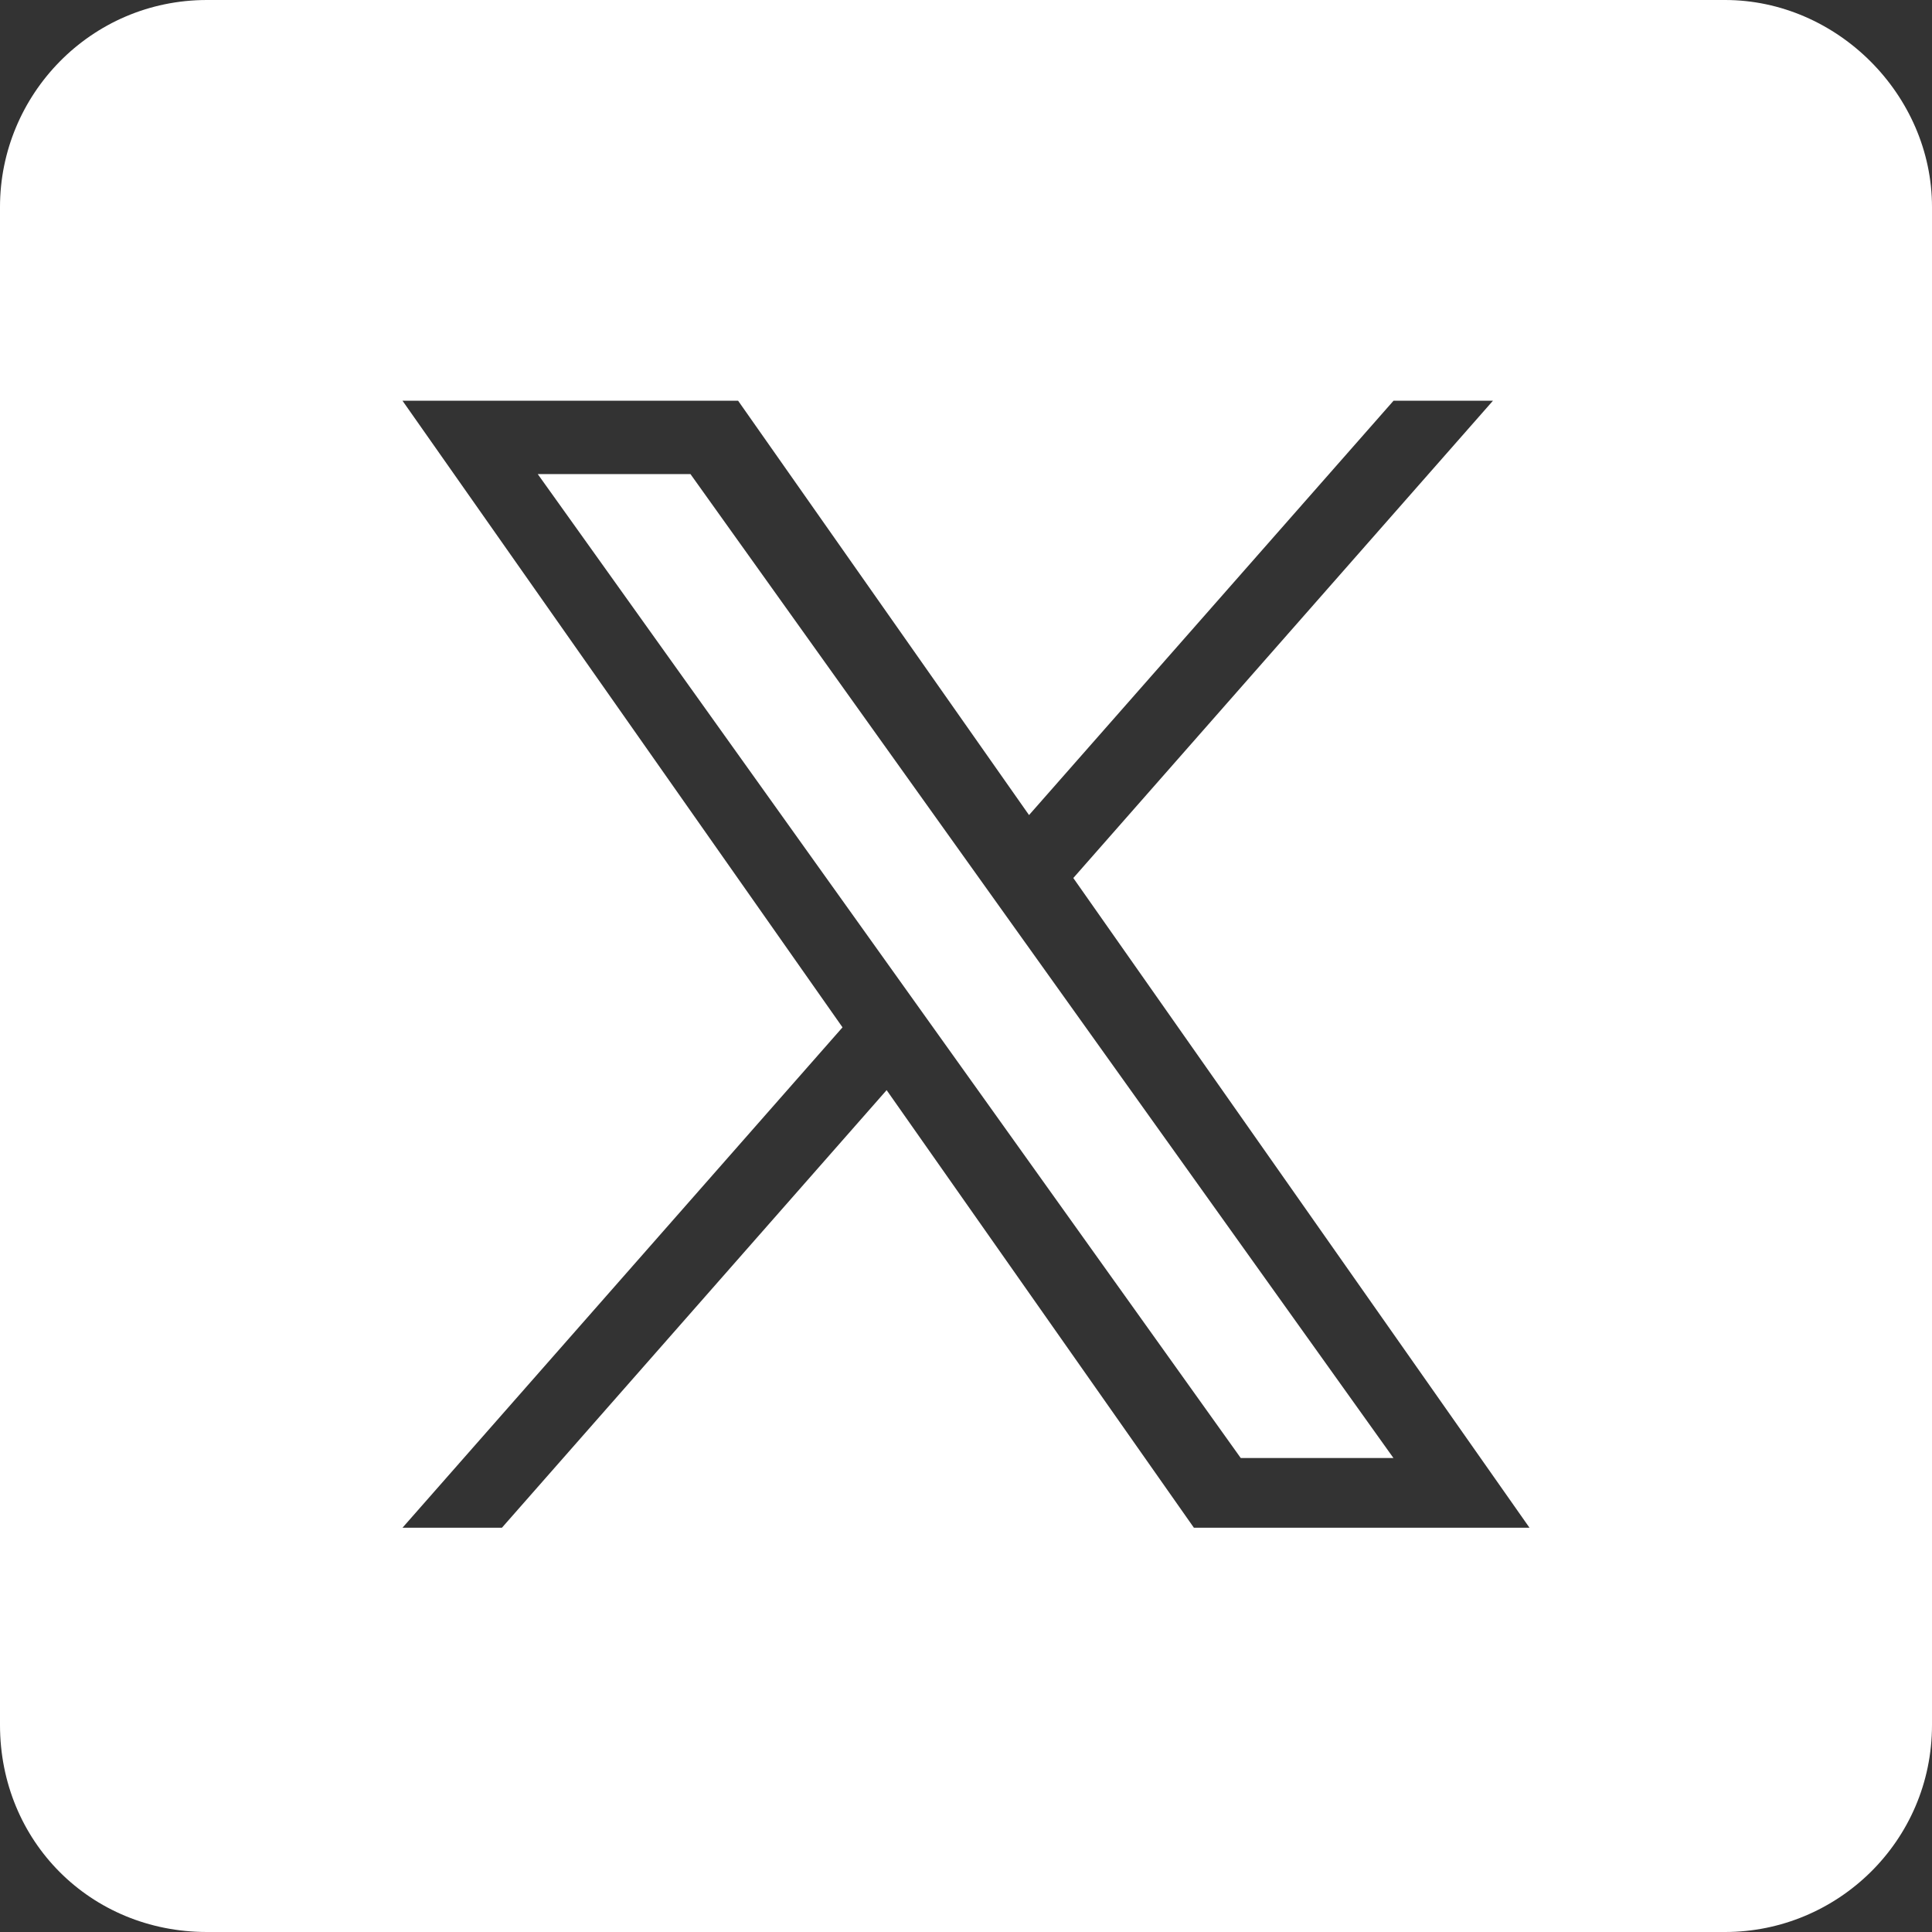 <svg width="24" height="24" viewBox="0 0 24 24" fill="none" xmlns="http://www.w3.org/2000/svg">
<rect x="0" y="0" width="24" height="24" fill="#333333" stroke="none"/>
<path fill-rule="evenodd" clip-rule="evenodd" d="M2.571 0H21.429C22.822 0 24 1.179 24 2.571V21.428C24 22.875 22.822 24 21.429 24H2.571C1.125 24 0 22.875 0 21.428V2.571C0 1.179 1.125 0 2.571 0ZM18.546 4.978L13.333 10.907L19 18.978H14.831L11.014 13.542L6.235 18.978H5L10.466 12.762L5 4.978H9.169L12.783 10.125L17.311 4.978H18.546ZM8.577 5.889H6.68L15.413 18.112H17.31L8.577 5.889Z" fill="white"/>
</svg>

